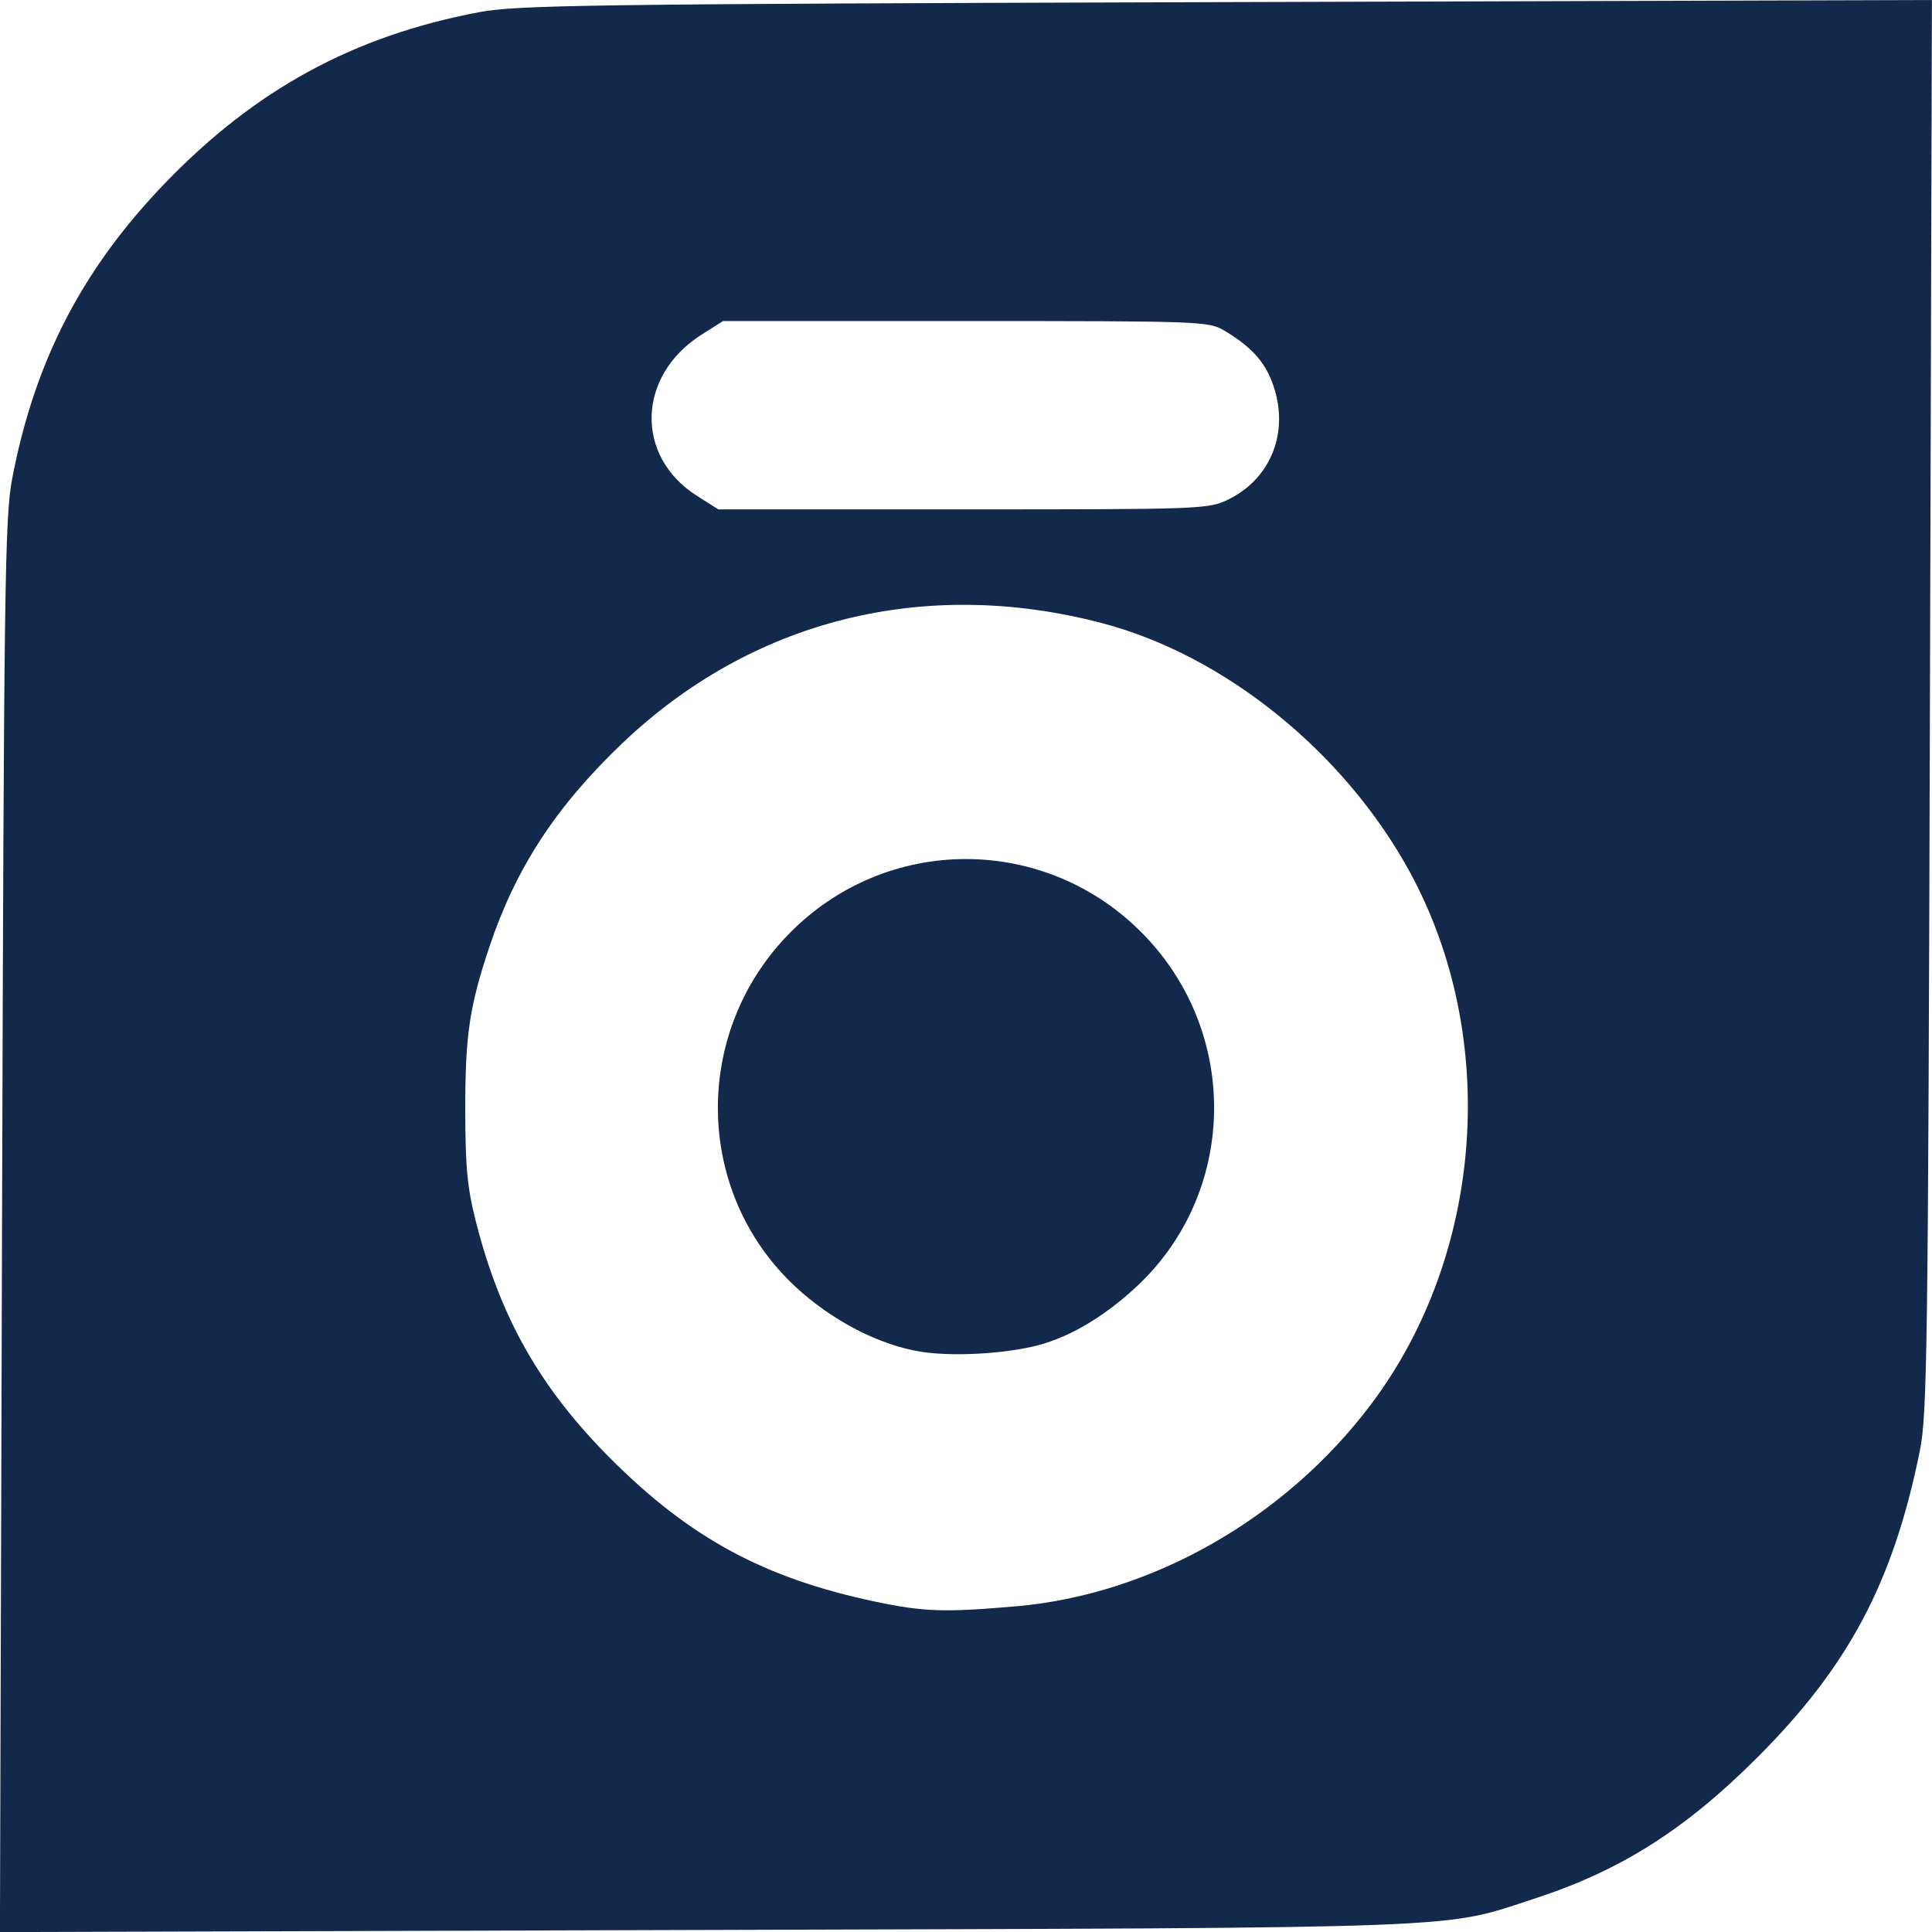 <?xml version="1.0" encoding="UTF-8" standalone="no"?>
<svg
   xmlns:dc="http://purl.org/dc/elements/1.1/"
   xmlns:cc="http://creativecommons.org/ns#"
   xmlns:rdf="http://www.w3.org/1999/02/22-rdf-syntax-ns#"
   xmlns:svg="http://www.w3.org/2000/svg"
   xmlns="http://www.w3.org/2000/svg"
   xmlns:sodipodi="http://sodipodi.sourceforge.net/DTD/sodipodi-0.dtd"
   xmlns:inkscape="http://www.inkscape.org/namespaces/inkscape"
   sodipodi:docname="rhomb-symbol.svg"
   inkscape:version="1.0 (4035a4fb49, 2020-05-01)"
   id="svg913"
   version="1.1"
   viewBox="0 0 56.876 56.879"
   height="56.879mm"
   width="56.876mm">
  <style>
    .myfill { fill: #13294c }
    @media (prefers-color-scheme: dark) {
      .myfill { fill: #ffffff }
    }
  </style>
  <defs
     id="defs907" />
  <sodipodi:namedview
     inkscape:window-maximized="1"
     inkscape:window-y="-8"
     inkscape:window-x="-8"
     inkscape:window-height="1027"
     inkscape:window-width="1920"
     fit-margin-bottom="0"
     fit-margin-right="0"
     fit-margin-left="0"
     fit-margin-top="0"
     showgrid="false"
     inkscape:document-rotation="0"
     inkscape:current-layer="layer1"
     inkscape:document-units="mm"
     inkscape:cy="524.63038"
     inkscape:cx="356.05319"
     inkscape:zoom="0.35"
     inkscape:pageshadow="2"
     inkscape:pageopacity="0.0"
     borderopacity="1.0"
     bordercolor="#666666"
     pagecolor="#ffffff"
     id="base" />
  <g
     transform="translate(-11.628,-9.358)"
     id="layer1"
     inkscape:groupmode="layer"
     inkscape:label="Layer 1">
    <path
       inkscape:export-ydpi="100.69105"
       inkscape:export-xdpi="100.69105"
       inkscape:export-filename="rhomb-logo.png"
       id="path1"
       d="m 11.688,45.468 c 0.055,-18.891 0.082,-20.881 0.298,-22.016 0.661,-3.464 2.061,-6.171 4.501,-8.703 2.659,-2.758 5.543,-4.33 9.232,-5.03 1.132,-0.215 3.173,-0.243 22.015,-0.299 l 20.768,-0.062 -0.059,20.769 c -0.054,18.979 -0.079,20.87 -0.298,21.947 -0.785,3.866 -2.092,6.331 -4.783,9.022 -2.122,2.122 -4.017,3.324 -6.535,4.147 -2.782,0.909 -1.567,0.863 -24.433,0.931 l -20.768,0.062 z m 29.86,11.178 c 3.994,-0.354 7.914,-2.586 10.444,-5.949 3.322,-4.415 3.787,-10.814 1.137,-15.672 -1.925,-3.529 -5.451,-6.378 -9.066,-7.325 -5.23,-1.37 -10.312,-0.093 -14.125,3.549 -1.95,1.862 -3.132,3.676 -3.906,5.993 -0.584,1.749 -0.709,2.594 -0.707,4.782 0.002,1.703 0.059,2.303 0.318,3.317 0.719,2.82 1.894,4.887 3.951,6.948 2.344,2.348 4.529,3.53 7.808,4.221 1.418,0.299 2.054,0.32 4.146,0.134 z m -2.795,-7.493 c -1.23,-0.188 -2.647,-0.923 -3.724,-1.93 -2.934,-2.745 -3.034,-7.396 -0.222,-10.325 2.884,-3.003 7.634,-3.001 10.52,0.006 2.822,2.939 2.706,7.603 -0.257,10.346 -1.006,0.931 -2.071,1.54 -3.081,1.759 -1.003,0.219 -2.359,0.279 -3.236,0.145 z M 47.787,24.062 C 48.99,23.479 49.547,22.185 49.162,20.862 48.937,20.088 48.536,19.61 47.688,19.101 47.212,18.816 47.068,18.81 40.058,18.81 l -7.145,-5.02e-4 -0.63,0.399 c -1.905,1.208 -1.974,3.581 -0.138,4.746 l 0.629,0.399 h 7.206 c 7.039,0 7.22,-0.006 7.808,-0.291 z"
       class="myfill" style="fill-opacity:1;stroke-width:2.728" />
  </g>
</svg>
